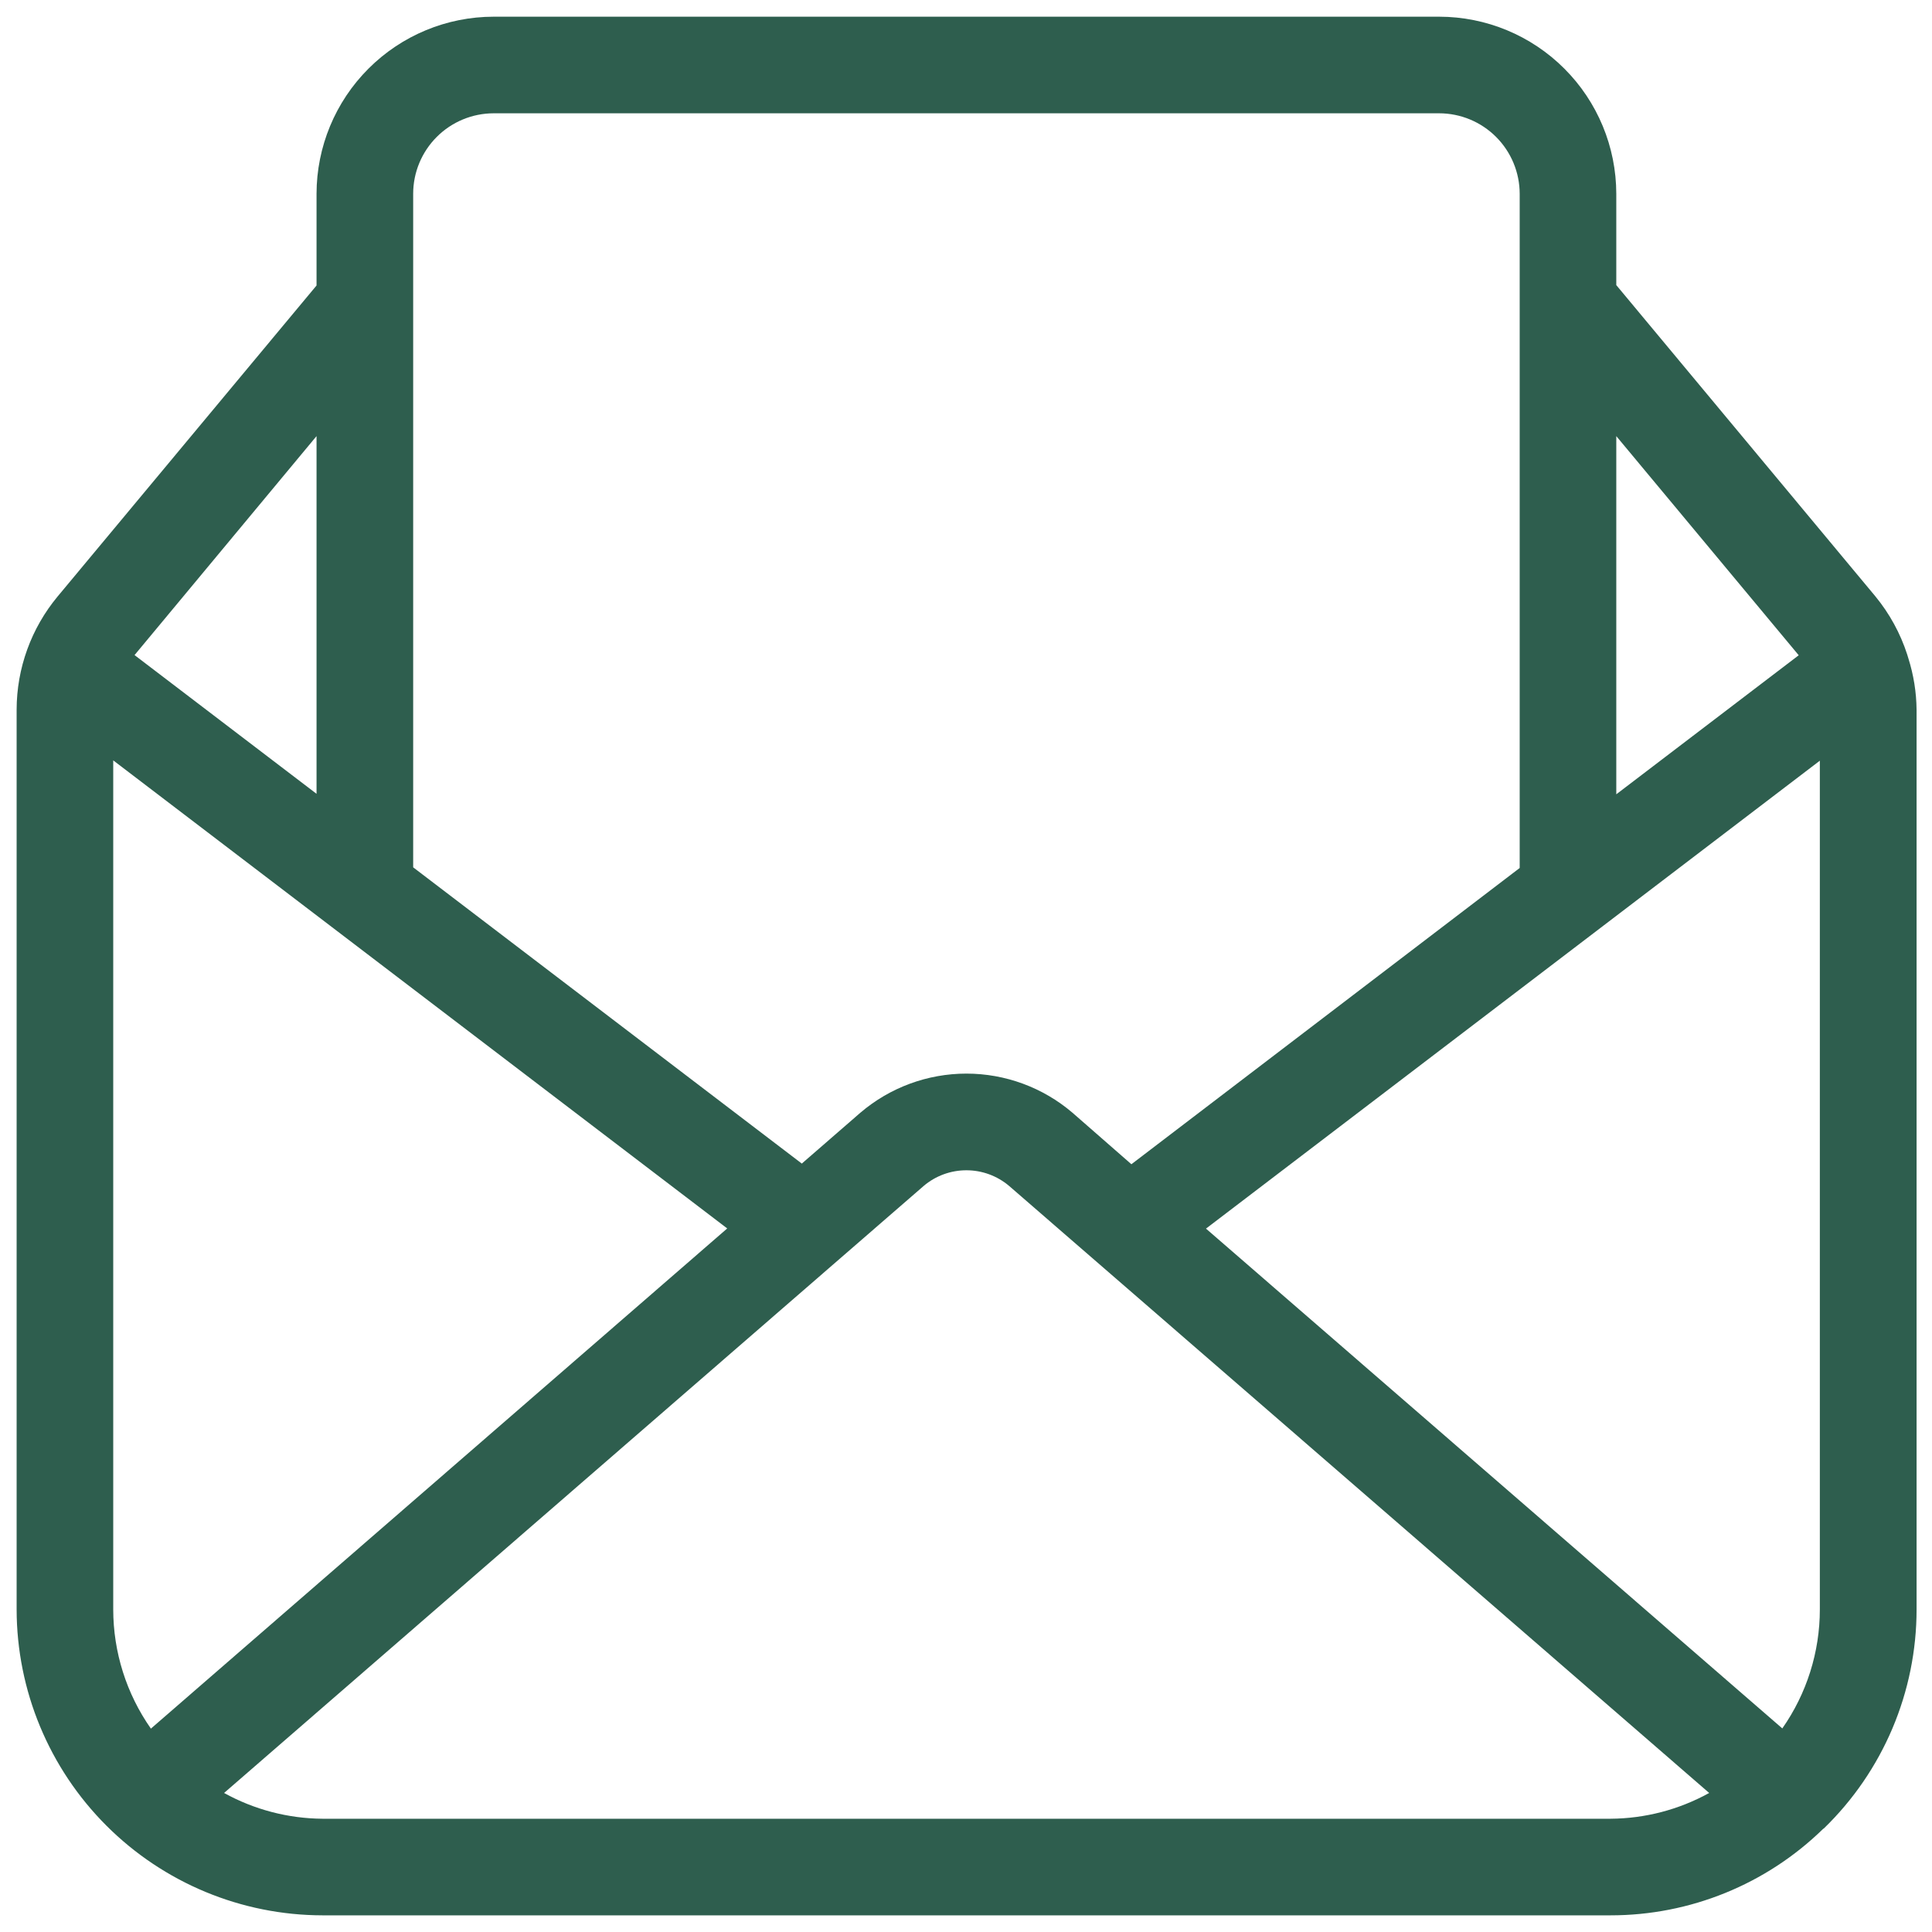 <svg width="56" height="56" viewBox="0 0 56 56" fill="none" xmlns="http://www.w3.org/2000/svg">
<path d="M55.28 18.967C55.081 18.355 54.769 17.785 54.36 17.287L46.849 8.264V5.617C46.847 4.256 46.306 2.951 45.343 1.989C44.381 1.026 43.076 0.485 41.715 0.484H14.309C12.948 0.485 11.643 1.026 10.681 1.989C9.718 2.951 9.177 4.256 9.175 5.617V8.275L1.67 17.289C0.903 18.212 0.483 19.373 0.482 20.573V46.65C0.485 49.001 1.421 51.254 3.083 52.916C4.745 54.578 6.998 55.514 9.349 55.517H46.682C48.984 55.518 51.195 54.62 52.842 53.013L52.867 52.997C53.717 52.173 54.392 51.186 54.854 50.096C55.315 49.006 55.553 47.834 55.553 46.65V20.573C55.548 20.066 55.467 19.562 55.314 19.079C55.303 19.04 55.291 19.006 55.28 18.967ZM51.661 50.099L34.956 35.612L52.749 22.049V46.65C52.749 47.884 52.369 49.089 51.661 50.099ZM52.137 18.993L46.849 23.023V12.641L52.137 18.993ZM14.309 3.284H41.715C42.334 3.285 42.927 3.531 43.364 3.968C43.801 4.405 44.048 4.998 44.049 5.617V25.159L32.794 33.746L31.085 32.252C30.228 31.521 29.139 31.119 28.012 31.119C26.886 31.119 25.796 31.521 24.939 32.252L23.241 33.727L11.976 25.14V5.617C11.976 4.998 12.223 4.405 12.66 3.968C13.097 3.531 13.69 3.285 14.309 3.284ZM4.374 50.105C3.664 49.093 3.283 47.886 3.282 46.65V22.04L21.079 35.607L4.374 50.105ZM9.175 23.009L3.9 18.988L9.175 12.641V23.009ZM28.016 52.717H9.349C8.35 52.71 7.369 52.453 6.495 51.97L26.771 34.377C27.117 34.082 27.557 33.921 28.011 33.921C28.466 33.921 28.905 34.082 29.252 34.377L49.542 51.97C48.666 52.454 47.683 52.711 46.682 52.717H28.016Z" fill="#2E5E4E"/>
</svg>
